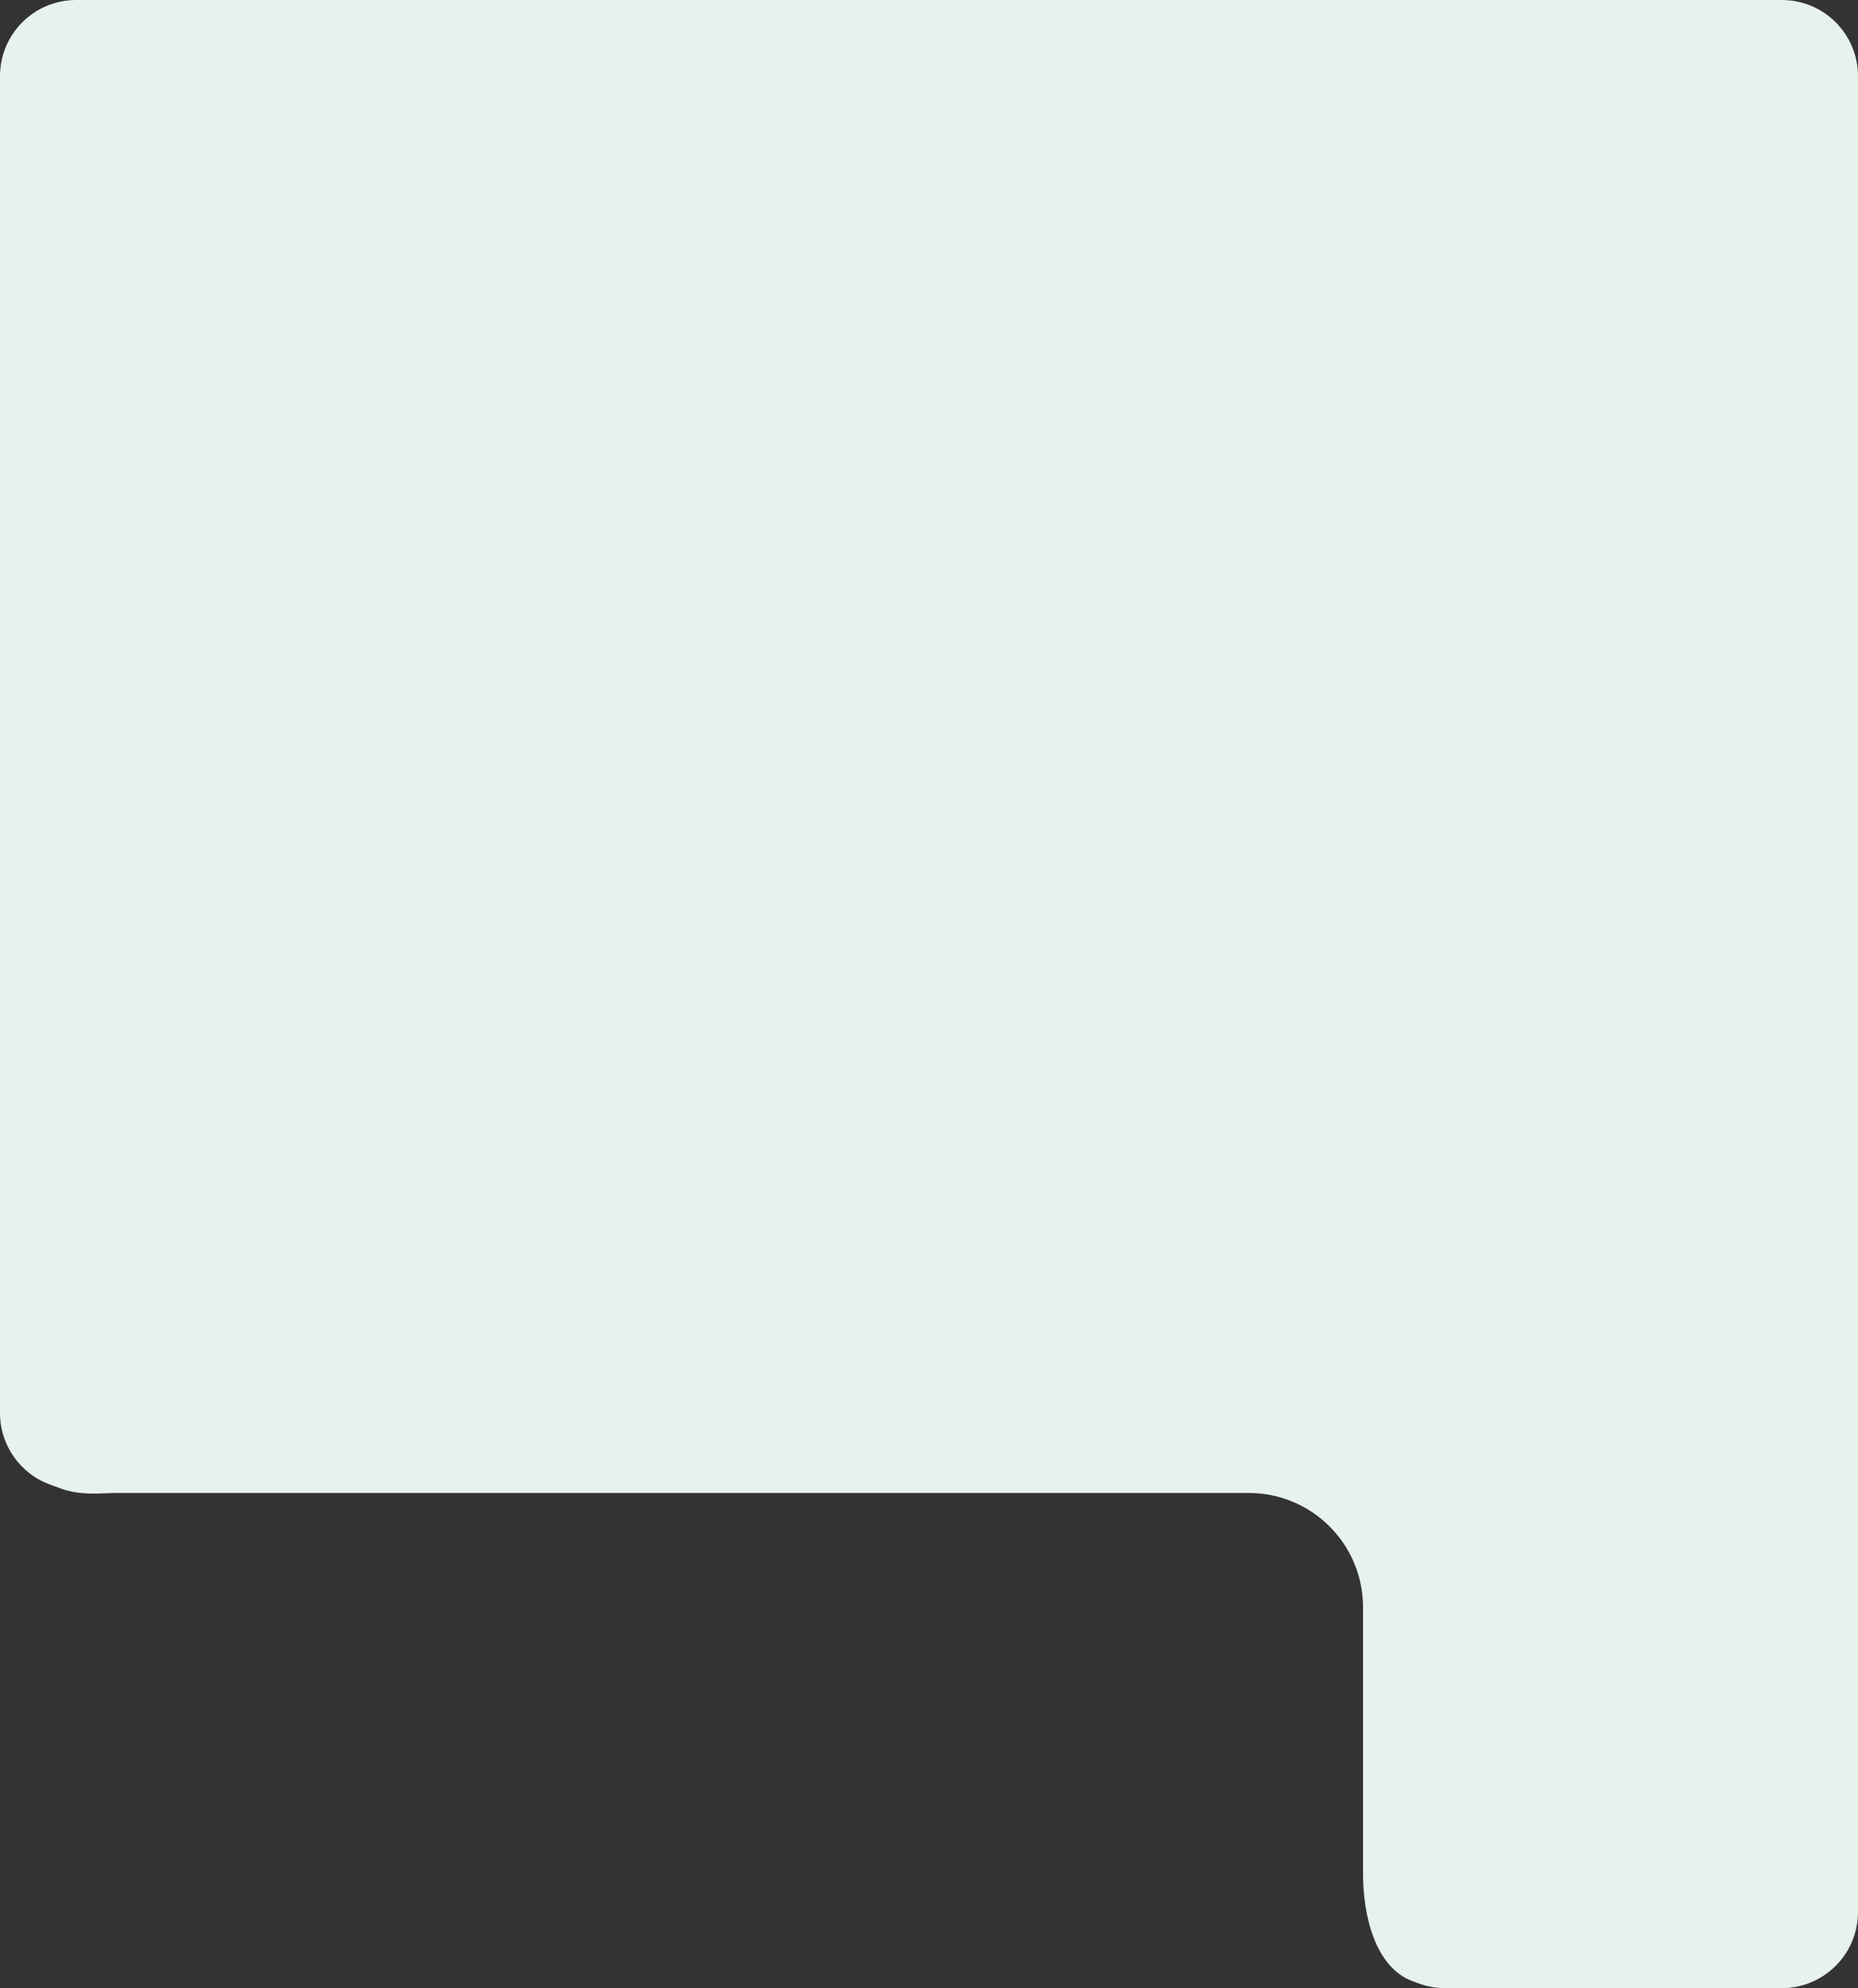 <svg width="488" height="522" viewBox="0 0 488 522" fill="none" xmlns="http://www.w3.org/2000/svg">
<rect x="0" y="0" width="488" height="522" fill="#333333" stroke="none"/>
<path fill-rule="evenodd" clip-rule="evenodd" d="M20 0C8.954 0 0 8.954 0 20V371.001C0 379.406 5.256 386.915 13.153 389.792L16.127 390.876C20.012 392.292 24.232 392.266 28.36 392.044C28.903 392.015 29.45 392 30 392H328C344.569 392 358 405.431 358 422V492C358 502.692 361.063 516.558 371.109 520.218L372.683 520.792C374.877 521.591 377.195 522 379.53 522H468C479.046 522 488 513.046 488 502V20C488 8.954 479.046 0 468 0H20Z" fill="#E7F2EC"/>
</svg>
